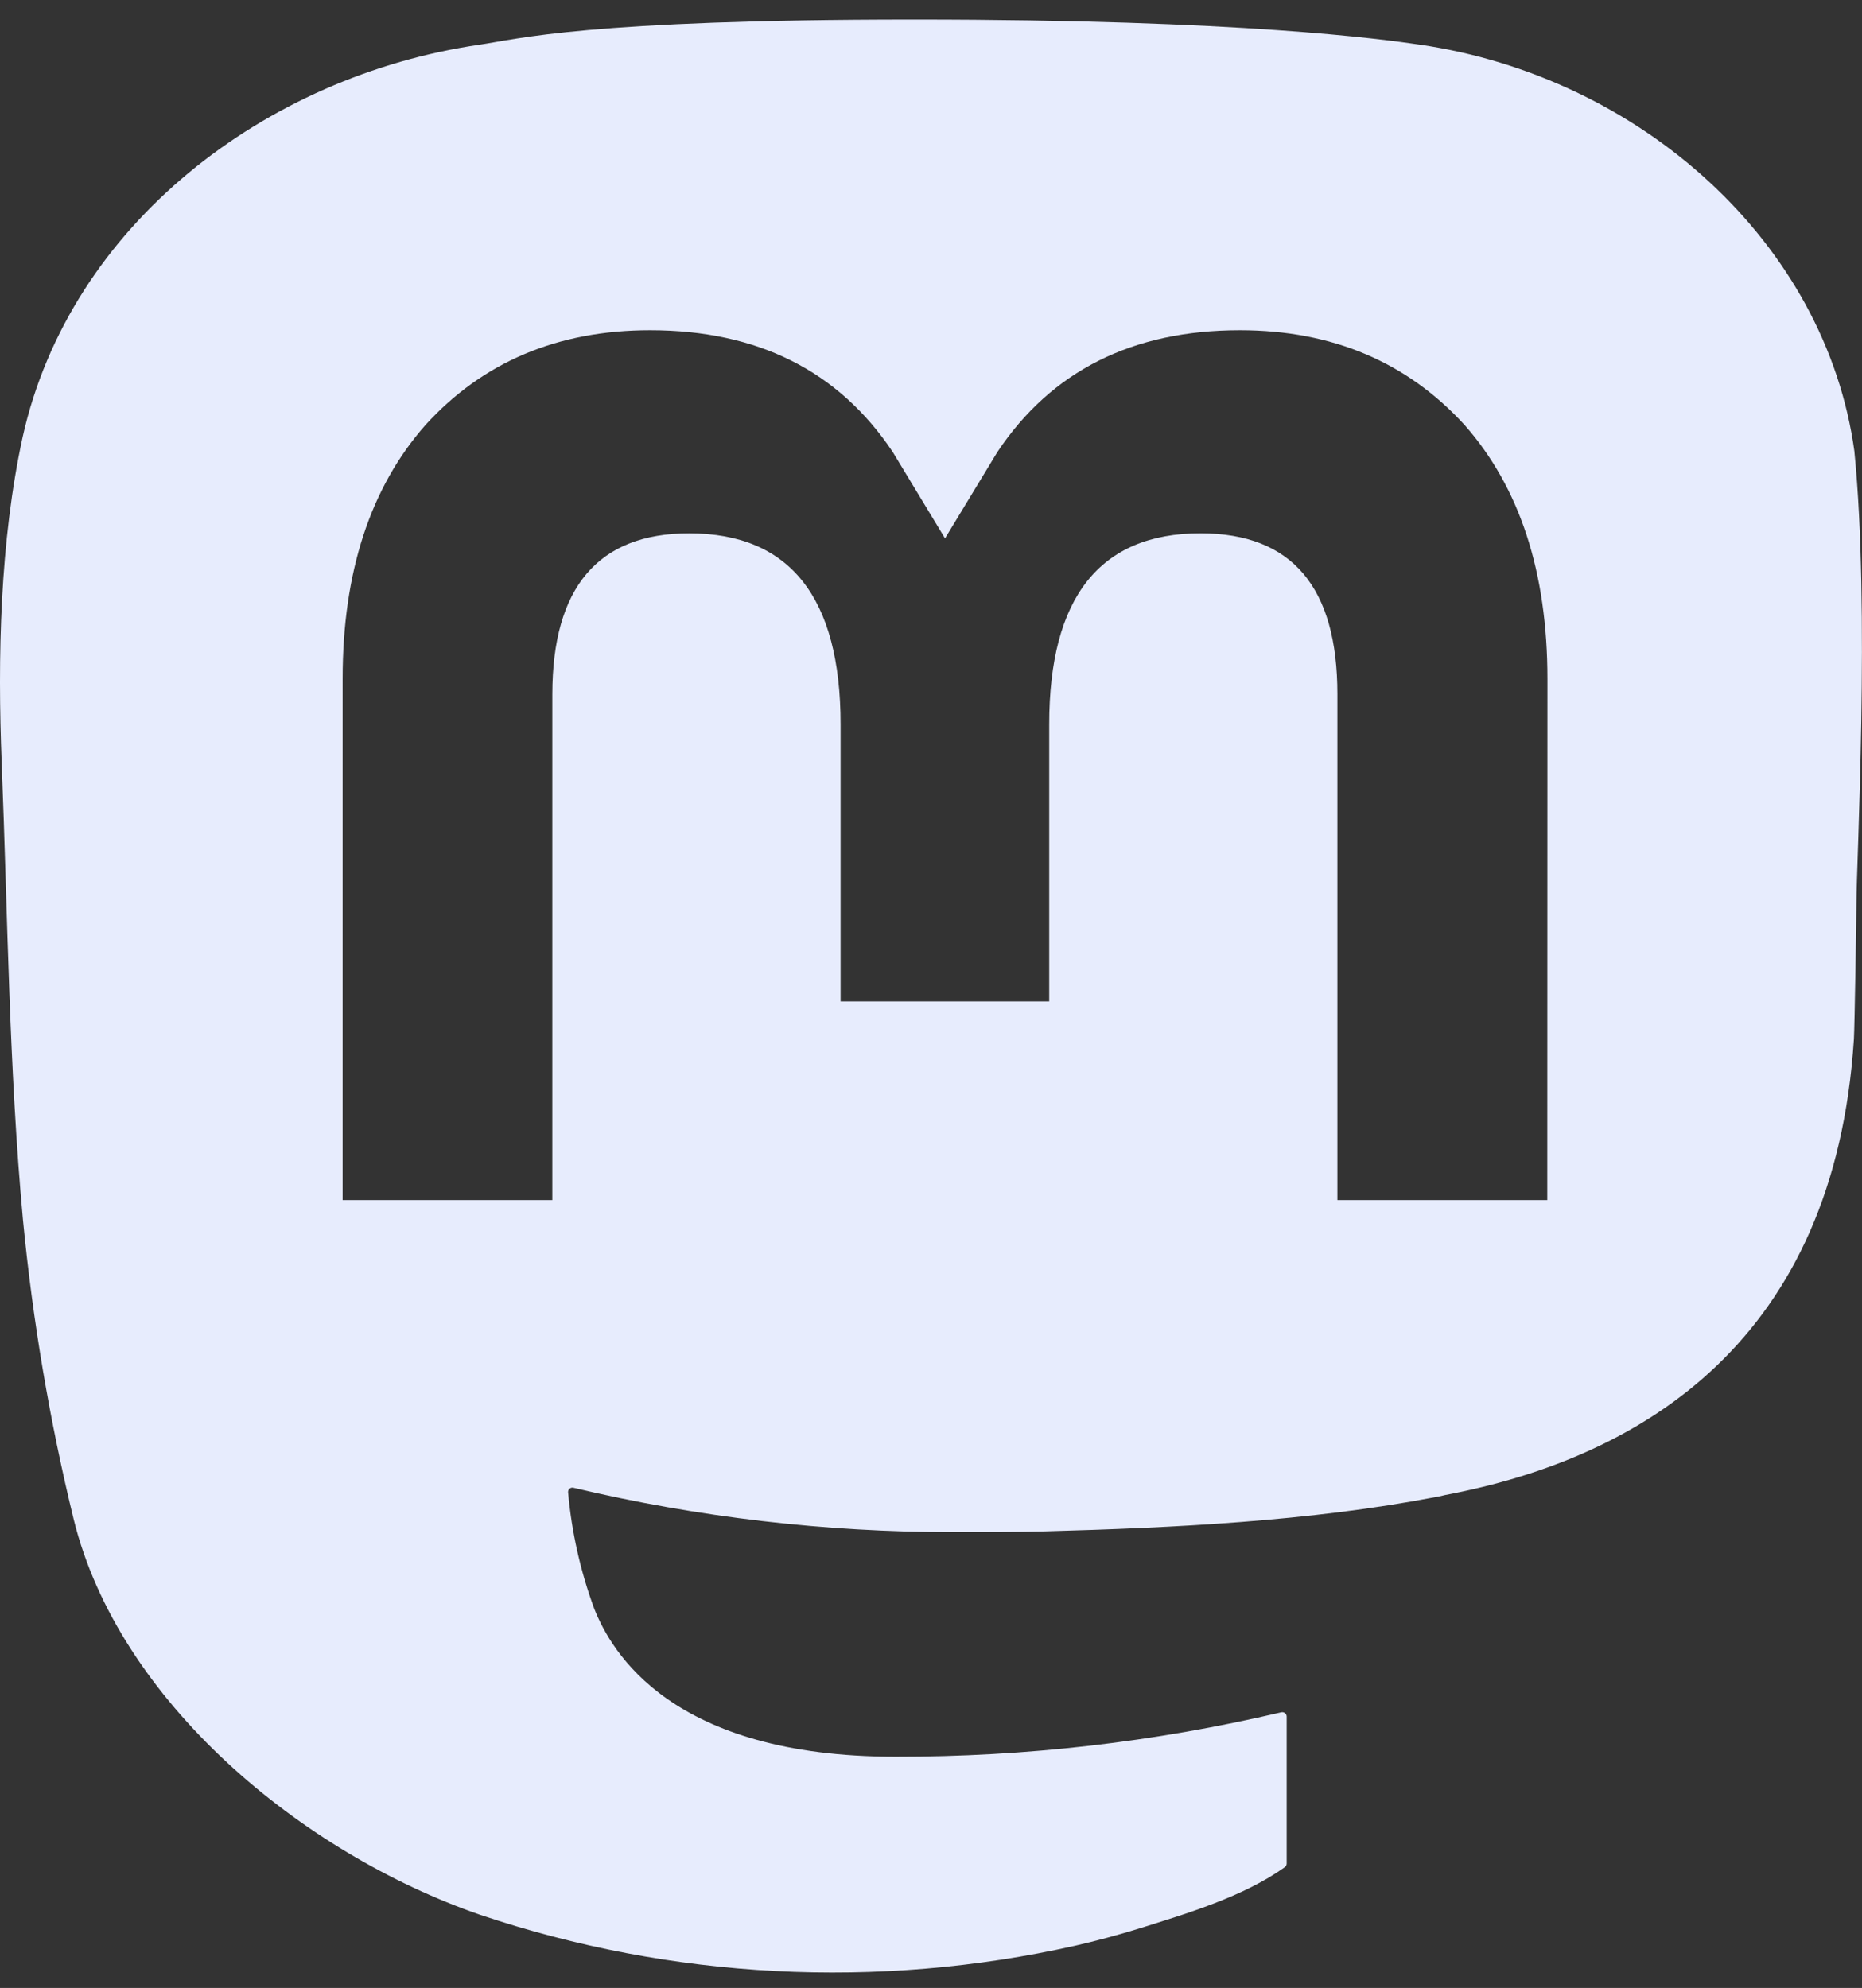 <?xml version="1.0" encoding="UTF-8" standalone="no"?>
<svg
   width="74"
   height="79"
   viewBox="0 0 74 79"
   fill="#ffffff"
   version="1.1"
   id="svg1"
   xmlns="http://www.w3.org/2000/svg"
   xmlns:svg="http://www.w3.org/2000/svg">
  <rect x="0" y="0" width="74" height="79" fill="#333333" stroke="none"/>
  <defs
     id="defs1" />
  <path
     d="M 73.701,17.959 C 72.562,9.62 65.177,3.049 56.424,1.775 54.947,1.56 49.352,0.777 36.39,0.777 H 36.293 C 23.328,0.777 20.547,1.56 19.07,1.775 10.56,3.013 2.789,8.918 0.903,17.356 -0.004,21.511 -0.1,26.118 0.068,30.344 0.308,36.404 0.355,42.453 0.914,48.489 c 0.387,4.009 1.061,7.986 2.018,11.902 1.792,7.231 9.047,13.249 16.155,15.704 7.61,2.56 15.794,2.985 23.636,1.228 0.863,-0.198 1.716,-0.427 2.559,-0.688 1.903,-0.596 4.137,-1.263 5.778,-2.434 0.022,-0.016 0.041,-0.038 0.054,-0.062 0.013,-0.024 0.02,-0.051 0.021,-0.079 v -5.848 c -4e-4,-0.026 -0.007,-0.051 -0.018,-0.074 -0.012,-0.023 -0.028,-0.043 -0.049,-0.059 -0.021,-0.016 -0.045,-0.027 -0.07,-0.033 -0.026,-0.006 -0.052,-0.005 -0.078,3e-4 -5.024,1.181 -10.173,1.773 -15.338,1.764 -8.89,0 -11.28,-4.152 -11.965,-5.88 -0.55,-1.494 -0.9,-3.052 -1.04,-4.635 -0.001,-0.026 0.004,-0.053 0.015,-0.077 0.011,-0.024 0.028,-0.046 0.049,-0.063 0.021,-0.017 0.046,-0.029 0.072,-0.034 0.026,-0.006 0.054,-0.005 0.08,0.002 4.941,1.173 10.005,1.765 15.087,1.764 1.222,0 2.441,0 3.663,-0.032 5.112,-0.141 10.499,-0.399 15.528,-1.365 0.126,-0.025 0.251,-0.046 0.358,-0.078 7.933,-1.499 15.482,-6.205 16.249,-18.12 0.029,-0.469 0.1,-4.914 0.1,-5.401 0.004,-1.654 0.541,-11.736 -0.079,-17.93 z M 61.492,47.692 H 53.151 V 27.585 c 0,-4.233 -1.792,-6.392 -5.438,-6.392 -4.008,0 -6.015,2.554 -6.015,7.598 v 11.005 h -8.291 V 28.792 c 0,-5.044 -2.011,-7.598 -6.018,-7.598 -3.624,0 -5.434,2.159 -5.438,6.392 v 20.106 h -8.334 V 26.975 c 0,-4.233 1.098,-7.596 3.294,-10.088 2.265,-2.487 5.237,-3.764 8.925,-3.764 4.269,0 7.495,1.615 9.646,4.843 l 2.075,3.429 2.079,-3.429 c 2.151,-3.228 5.377,-4.843 9.639,-4.843 3.685,0 6.656,1.277 8.929,3.764 2.196,2.49 3.294,5.853 3.294,10.088 z"
     fill="inherit"
     id="path1"
     style="fill:#e7ecfd;fill-opacity:1" />
</svg>
